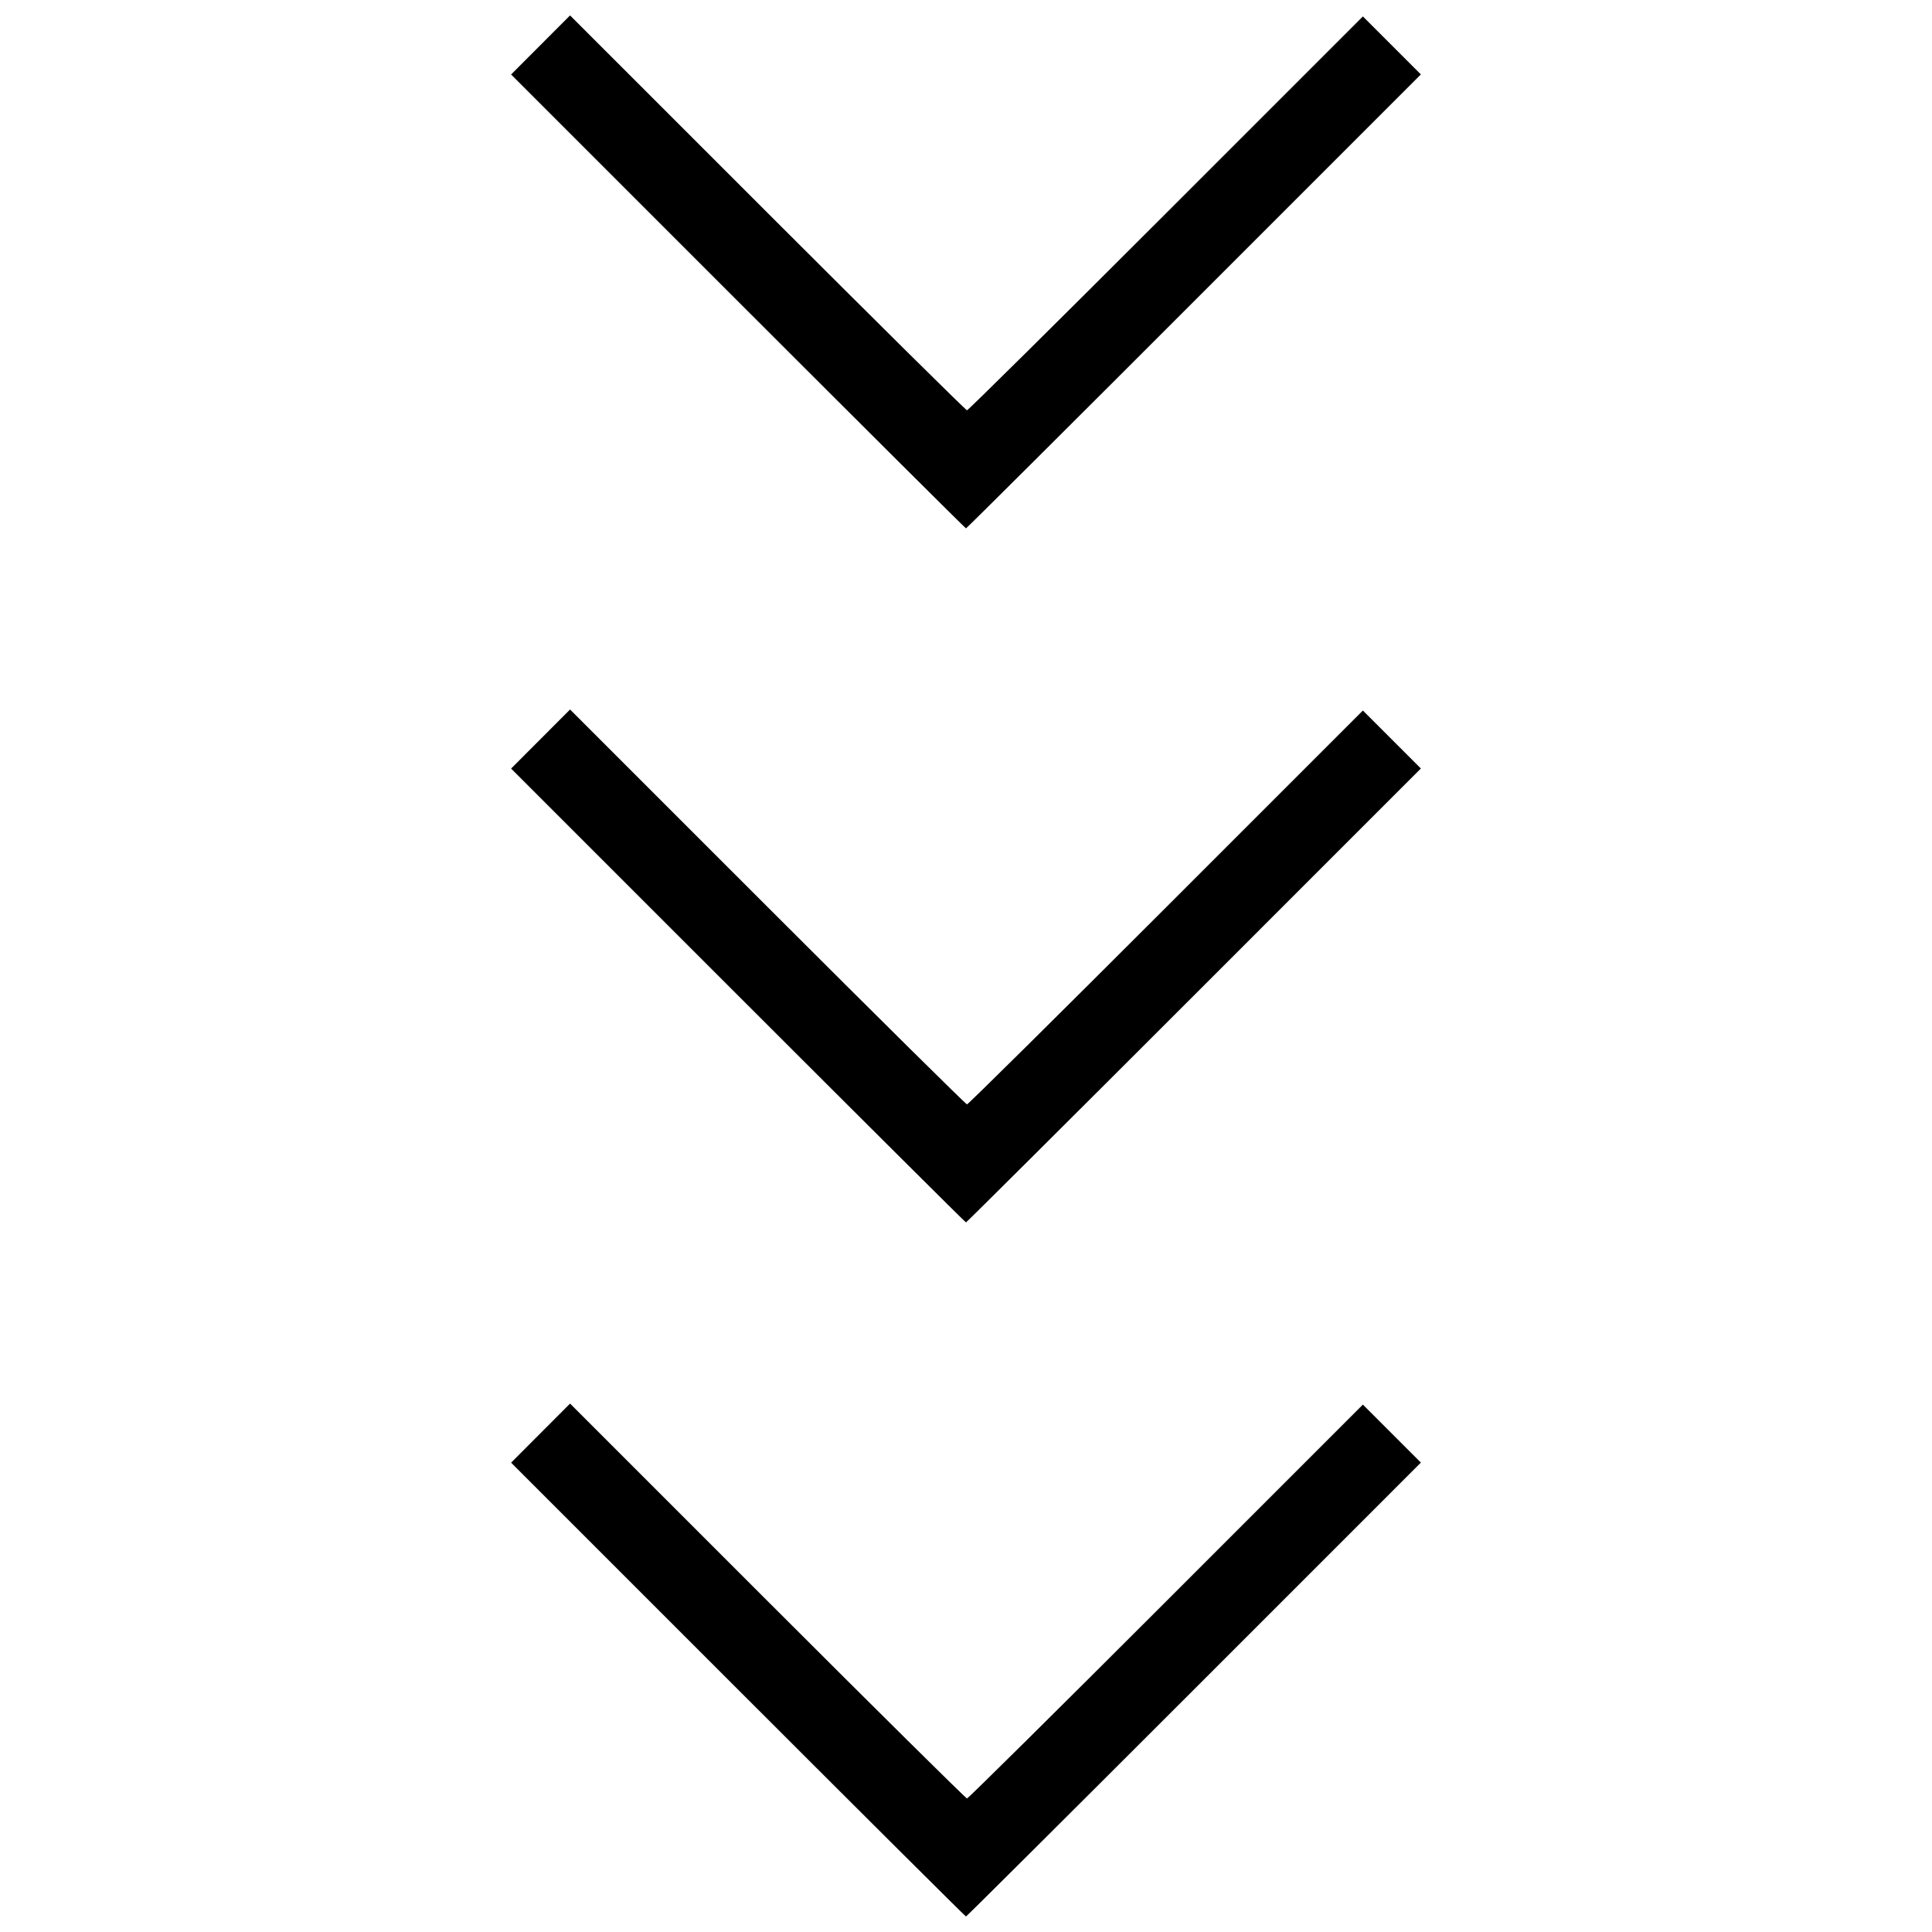 <?xml version="1.0" encoding="UTF-8"?>
<!-- Uploaded to: ICON Repo, www.svgrepo.com, Generator: ICON Repo Mixer Tools -->
<svg width="800px" height="800px" version="1.1" viewBox="144 144 512 512" xmlns="http://www.w3.org/2000/svg">
 <defs>
  <clipPath id="a">
   <path d="m279 148.09h242v503.81h-242z"/>
  </clipPath>
 </defs>
 <g clip-path="url(#a)">
  <path d="m339.59 591.76-60.141-60.141 15.625-15.656 52.328 52.324c28.781 28.777 52.57 52.324 52.863 52.324 0.297 0 24.023-23.484 52.727-52.188l52.188-52.188 15.367 15.367-60.141 60.145c-33.078 33.078-60.262 60.145-60.414 60.145-0.148 0-27.332-27.062-60.41-60.141zm0-183.94-60.141-60.141 15.625-15.656 52.328 52.324c28.781 28.777 52.57 52.324 52.863 52.324 0.297 0 24.023-23.484 52.727-52.188l52.188-52.188 15.367 15.367-60.141 60.145c-33.078 33.078-60.262 60.145-60.414 60.145-0.148 0-27.332-27.062-60.41-60.141zm0-183.94-60.141-60.141 15.625-15.656 52.328 52.324c28.781 28.777 52.57 52.324 52.863 52.324 0.297 0 24.023-23.484 52.727-52.188l52.188-52.188 15.367 15.367-60.141 60.145c-33.07 33.09-60.258 60.156-60.406 60.156-0.148 0-27.332-27.062-60.41-60.141z"/>
 </g>
</svg>